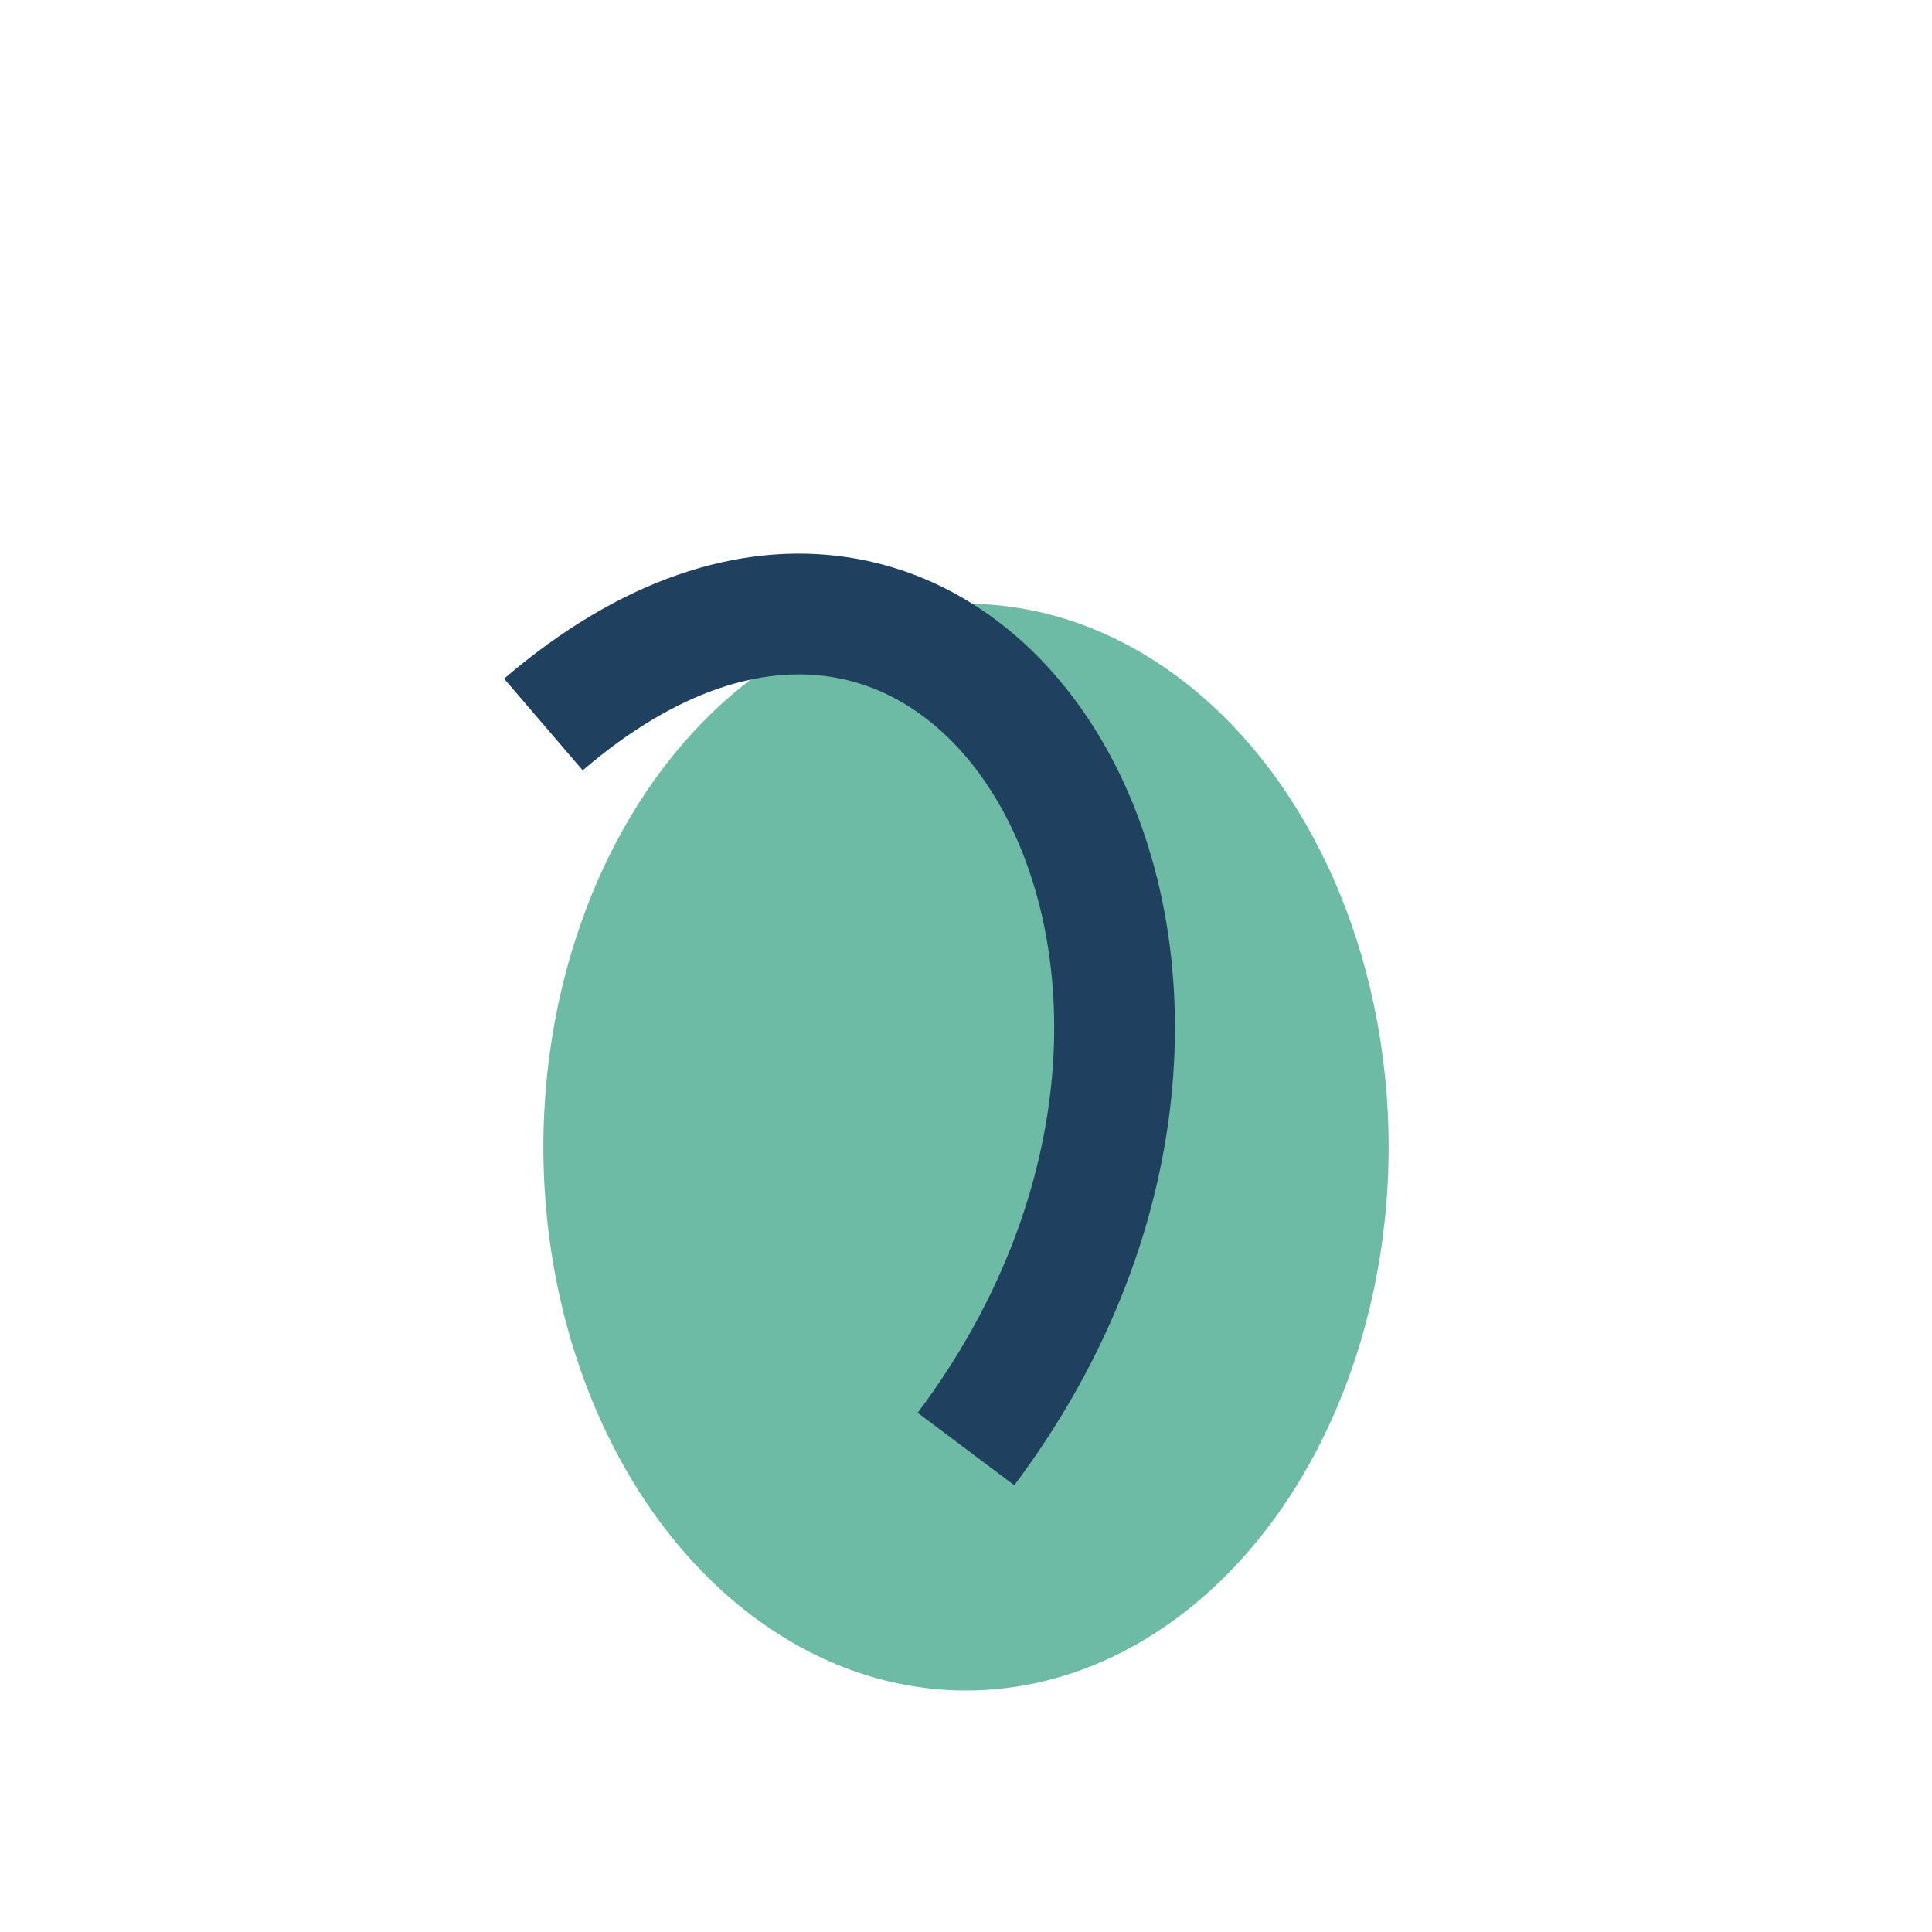 <?xml version="1.0" encoding="UTF-8"?>
<svg xmlns="http://www.w3.org/2000/svg" width="32" height="32" viewBox="0 0 32 32"><ellipse cx="16" cy="19" rx="7" ry="9" fill="#6DBBA4"/><path d="M16 24c6-8 0-18-7-12" stroke="#204060" stroke-width="2" fill="none"/></svg>